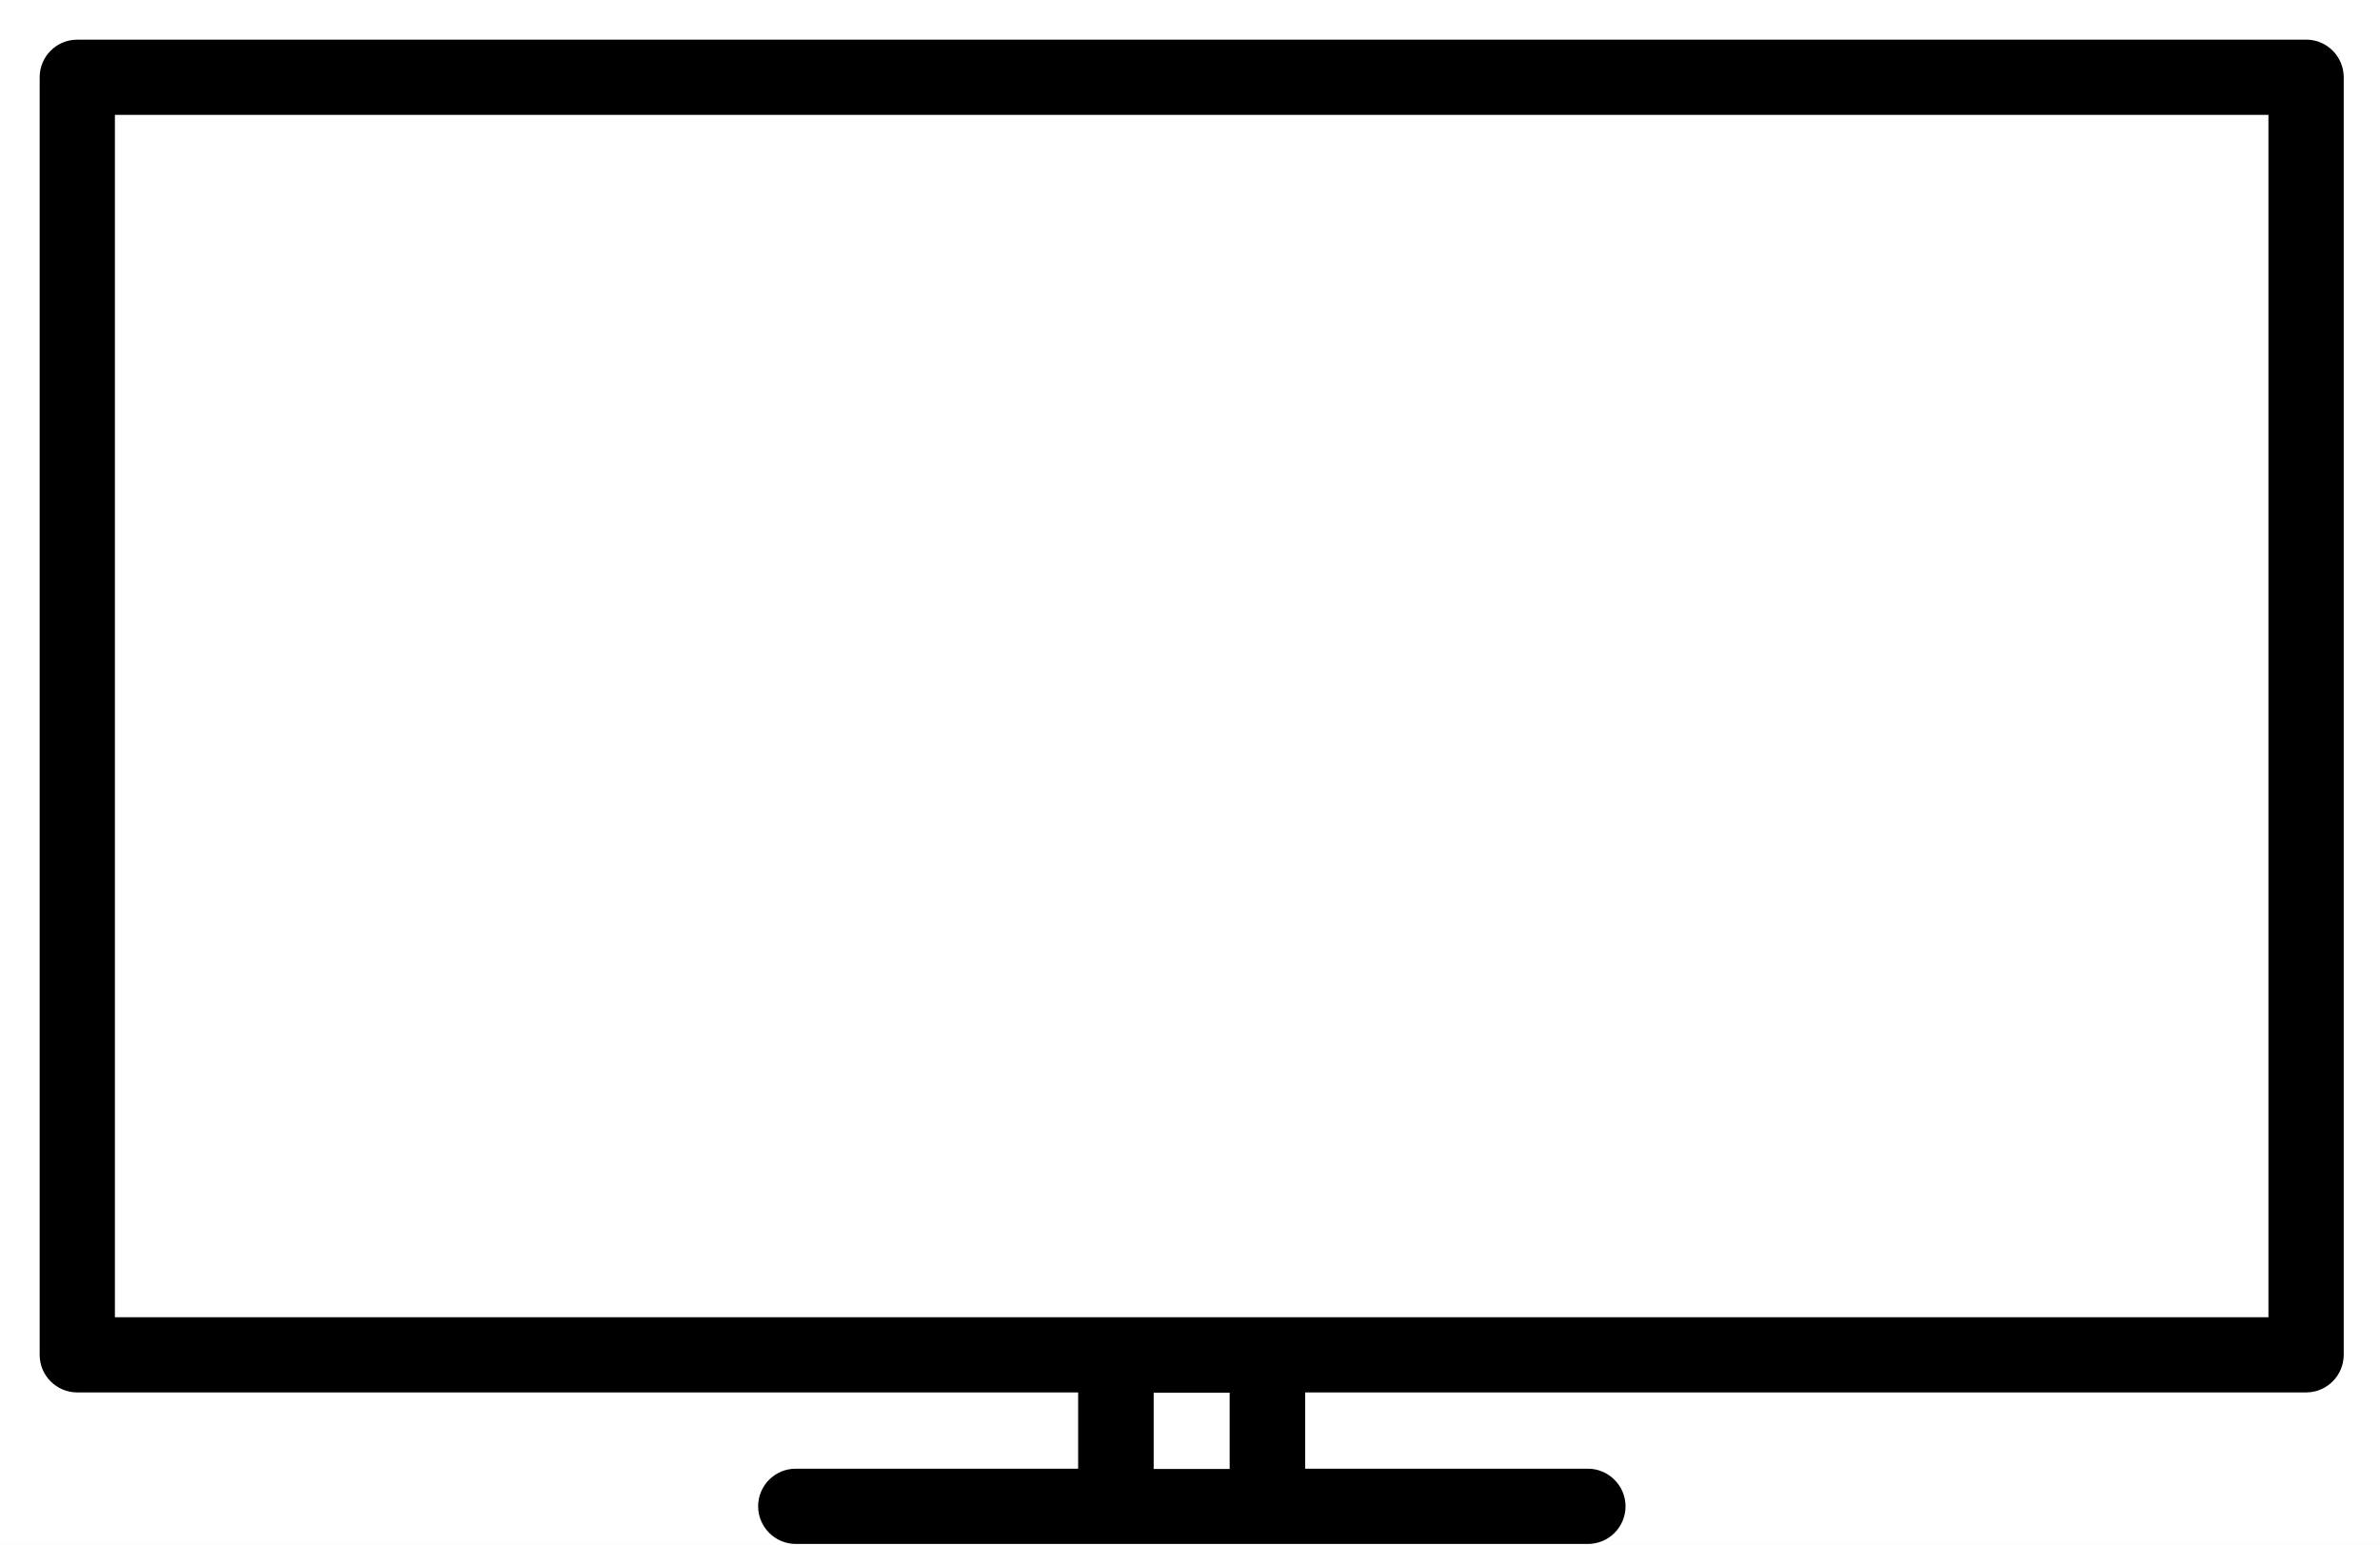 <svg xmlns="http://www.w3.org/2000/svg" xmlns:xlink="http://www.w3.org/1999/xlink" width="57" height="37" viewBox="0 0 57 37">
    <defs>
        <filter id="prefix__a" width="102.2%" height="101.2%" x="-1.1%" y="-.5%" filterUnits="objectBoundingBox">
            <feOffset dy="2" in="SourceAlpha" result="shadowOffsetOuter1"/>
            <feGaussianBlur in="shadowOffsetOuter1" result="shadowBlurOuter1" stdDeviation="3"/>
            <feColorMatrix in="shadowBlurOuter1" values="0 0 0 0 0.64 0 0 0 0 0.64 0 0 0 0 0.64 0 0 0 0.5 0"/>
        </filter>
        <rect id="prefix__b" width="928" height="1714" x="136" y="208" rx="4"/>
    </defs>
    <g fill="none" fill-rule="evenodd" transform="translate(-253 -1090)">
        <path fill="#FBFBFB" d="M0 0H1200V2759H0z"/>
        <use fill="#000" filter="url(#prefix__a)" xlink:href="#prefix__b"/>
        <use fill="#FFF" xlink:href="#prefix__b"/>
        <path fill="#F7F7F7" d="M136 811H1064V1442H136z"/>
        <g transform="translate(232 1050)">
            <rect width="218" height="296" fill="#FFF" rx="6"/>
            <path fill="#000" fill-rule="nonzero" stroke="#000" stroke-width=".1" d="M76.229 41H22.851c-.473 0-.851.384-.851.851V72.45c0 .473.384.85.851.85h24.02v1.927h-6.814c-.473 0-.85.384-.85.85 0 .468.383.852.85.852H59.03c.474 0 .851-.384.851-.851 0-.467-.384-.851-.85-.851h-6.822V73.3H76.23c.473 0 .851-.384.851-.851V41.85c0-.467-.378-.851-.851-.851zm-25.73 34.233H48.58v-1.926h1.92v1.926zm24.879-3.634H23.702V42.702h51.676V71.6z"/>
        </g>
    </g>
</svg>
